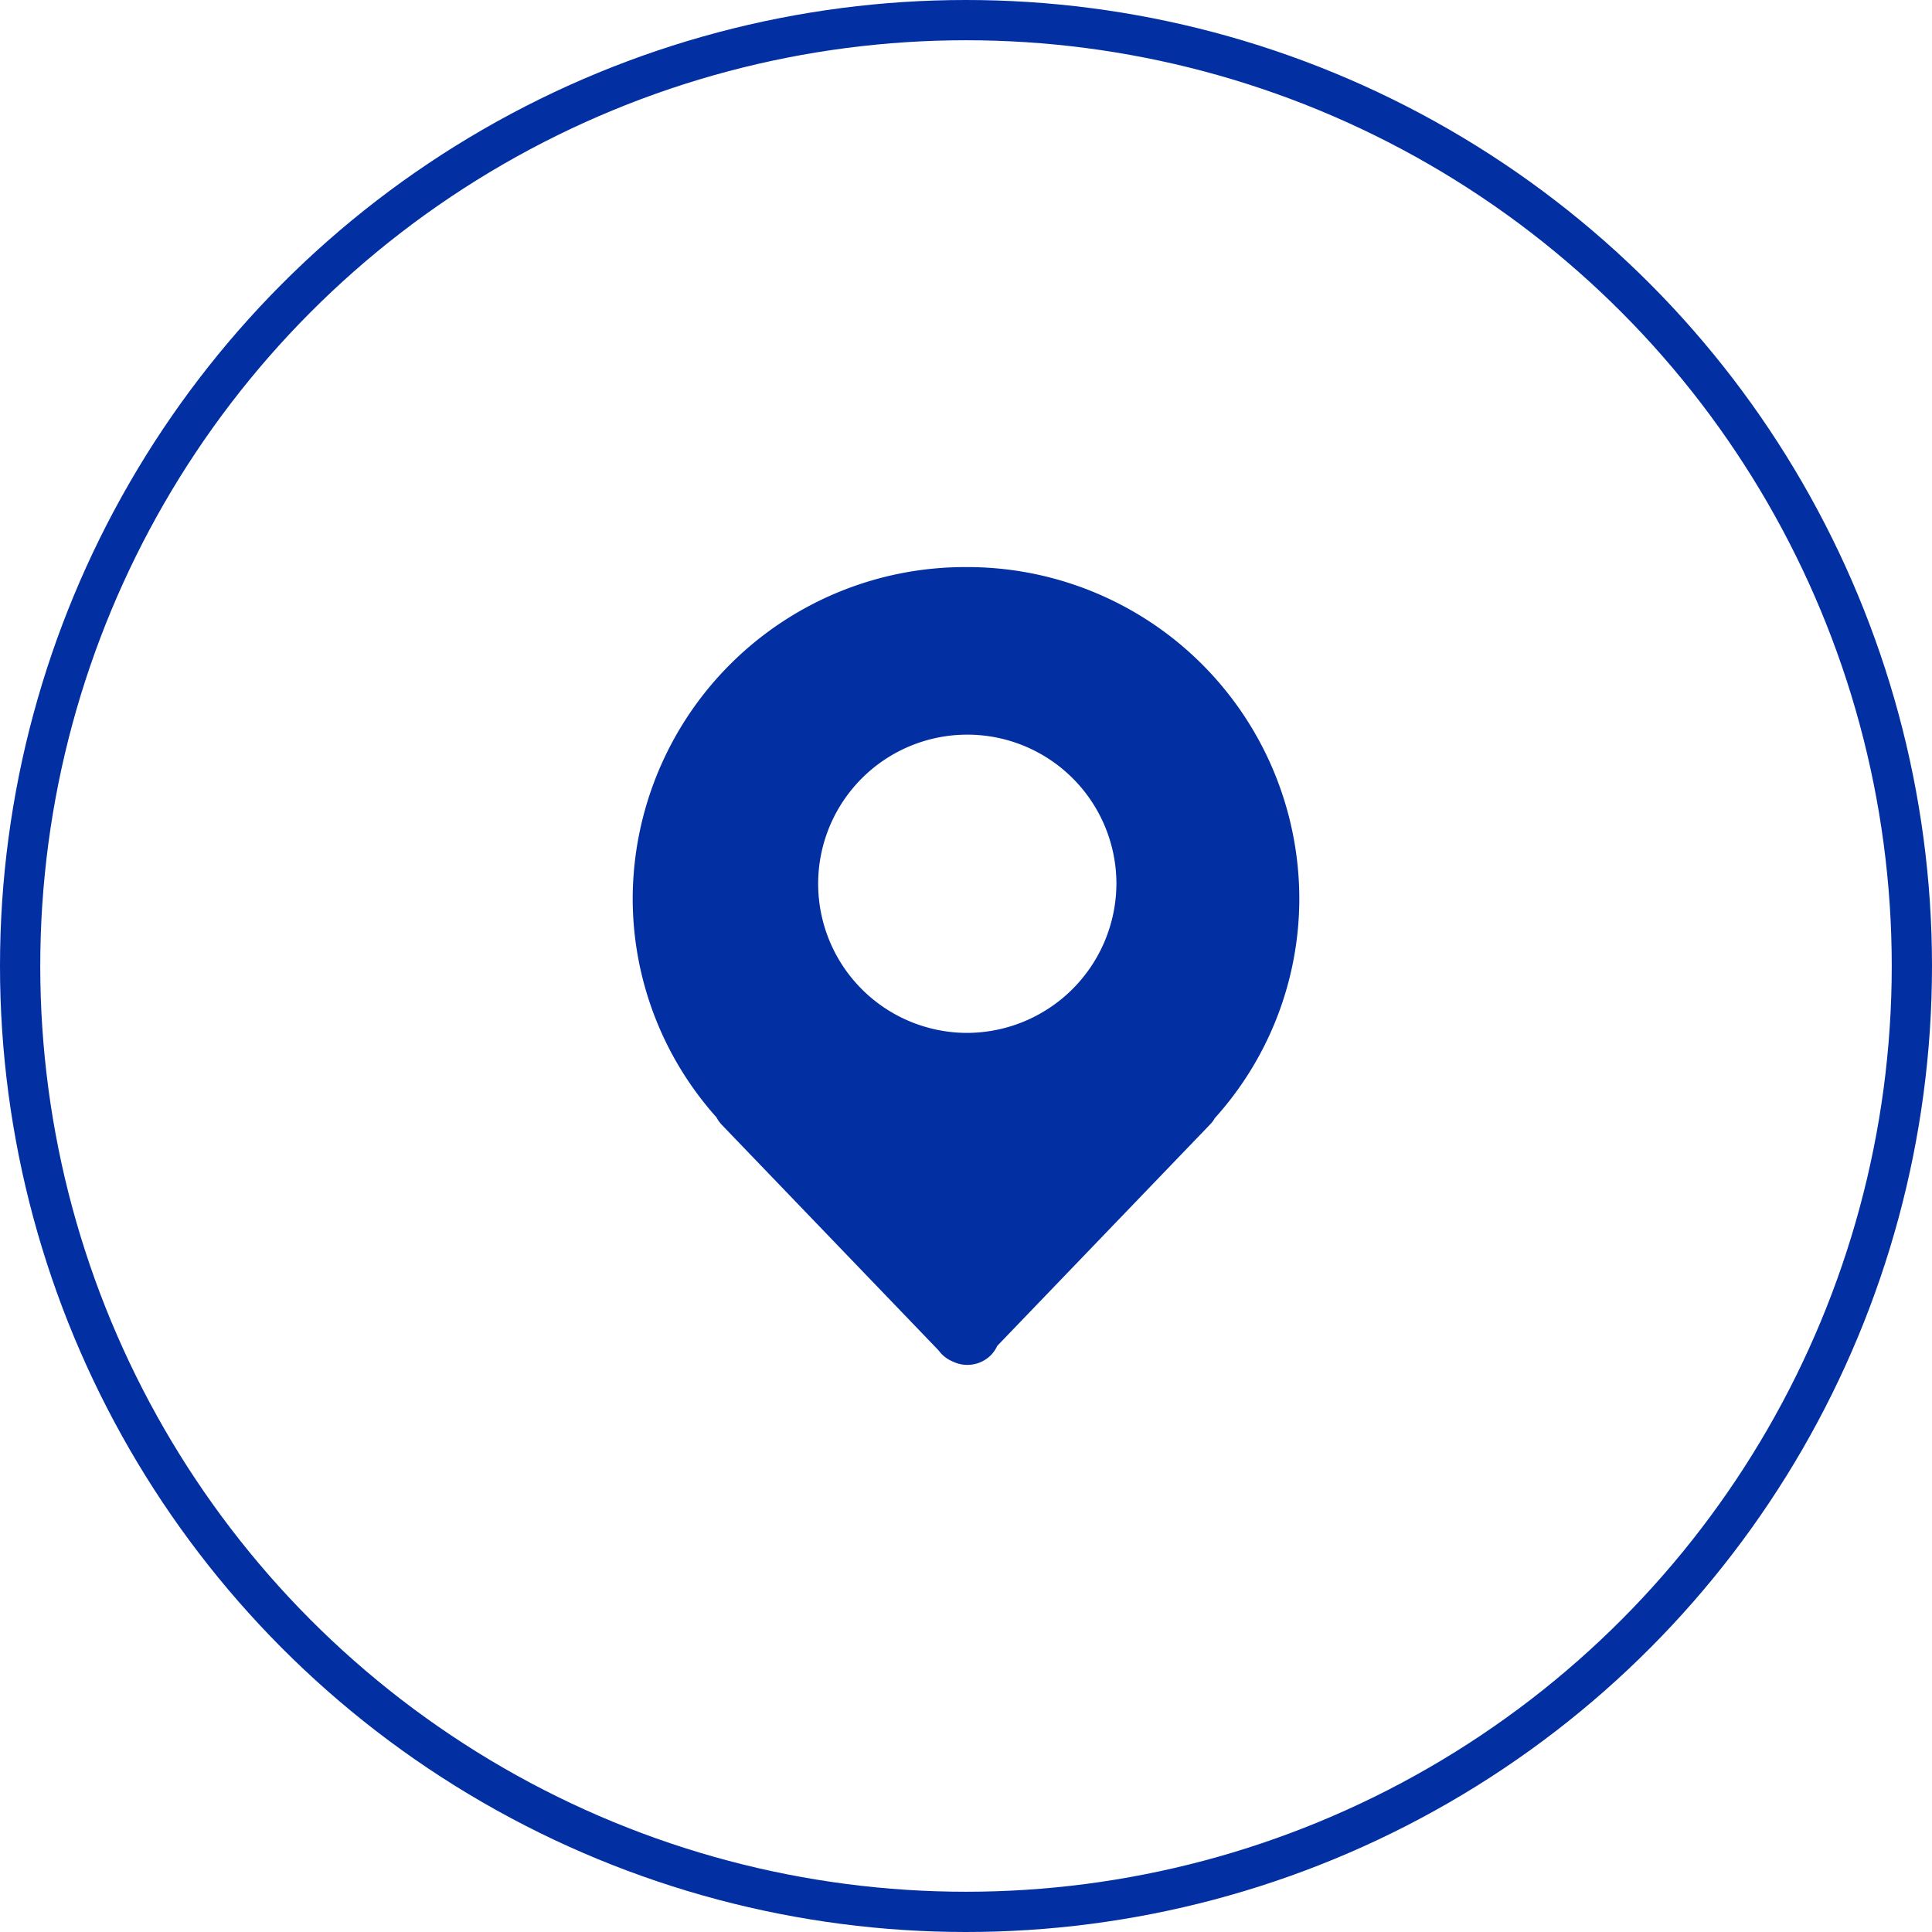 <svg xmlns="http://www.w3.org/2000/svg" width="48" height="48" viewBox="0 0 48 48"><defs><style>.a,.e{fill:none;}.a{stroke:#022FA2;}.b,.c{fill:#022FA2;}.b{opacity:0;}.d{stroke:none;}</style></defs><g transform="translate(-290 -1132)"><g class="a" transform="translate(290 1132)"><circle class="d" cx="24" cy="24" r="24"/><circle class="e" cx="24" cy="24" r="23.5"/></g><g transform="translate(-418.911 -1684.911)"><rect class="b" width="20" height="20" transform="translate(722.911 2830.911)"/><path class="c" d="M98.886,0A8.258,8.258,0,0,0,90.6,8.228a8.159,8.159,0,0,0,2.079,5.44.9.9,0,0,0,.136.19l5.382,5.6a1.115,1.115,0,0,0,.085.1.851.851,0,0,0,.275.182.828.828,0,0,0,.937-.155.805.805,0,0,0,.163-.236l5.281-5.494a.724.724,0,0,0,.124-.163,8.147,8.147,0,0,0,2.1-5.463A8.247,8.247,0,0,0,98.886,0Zm0,11.573a3.705,3.705,0,1,1,3.732-3.705A3.721,3.721,0,0,1,98.882,11.573Z" transform="translate(634.03 2831)"/></g></g></svg>